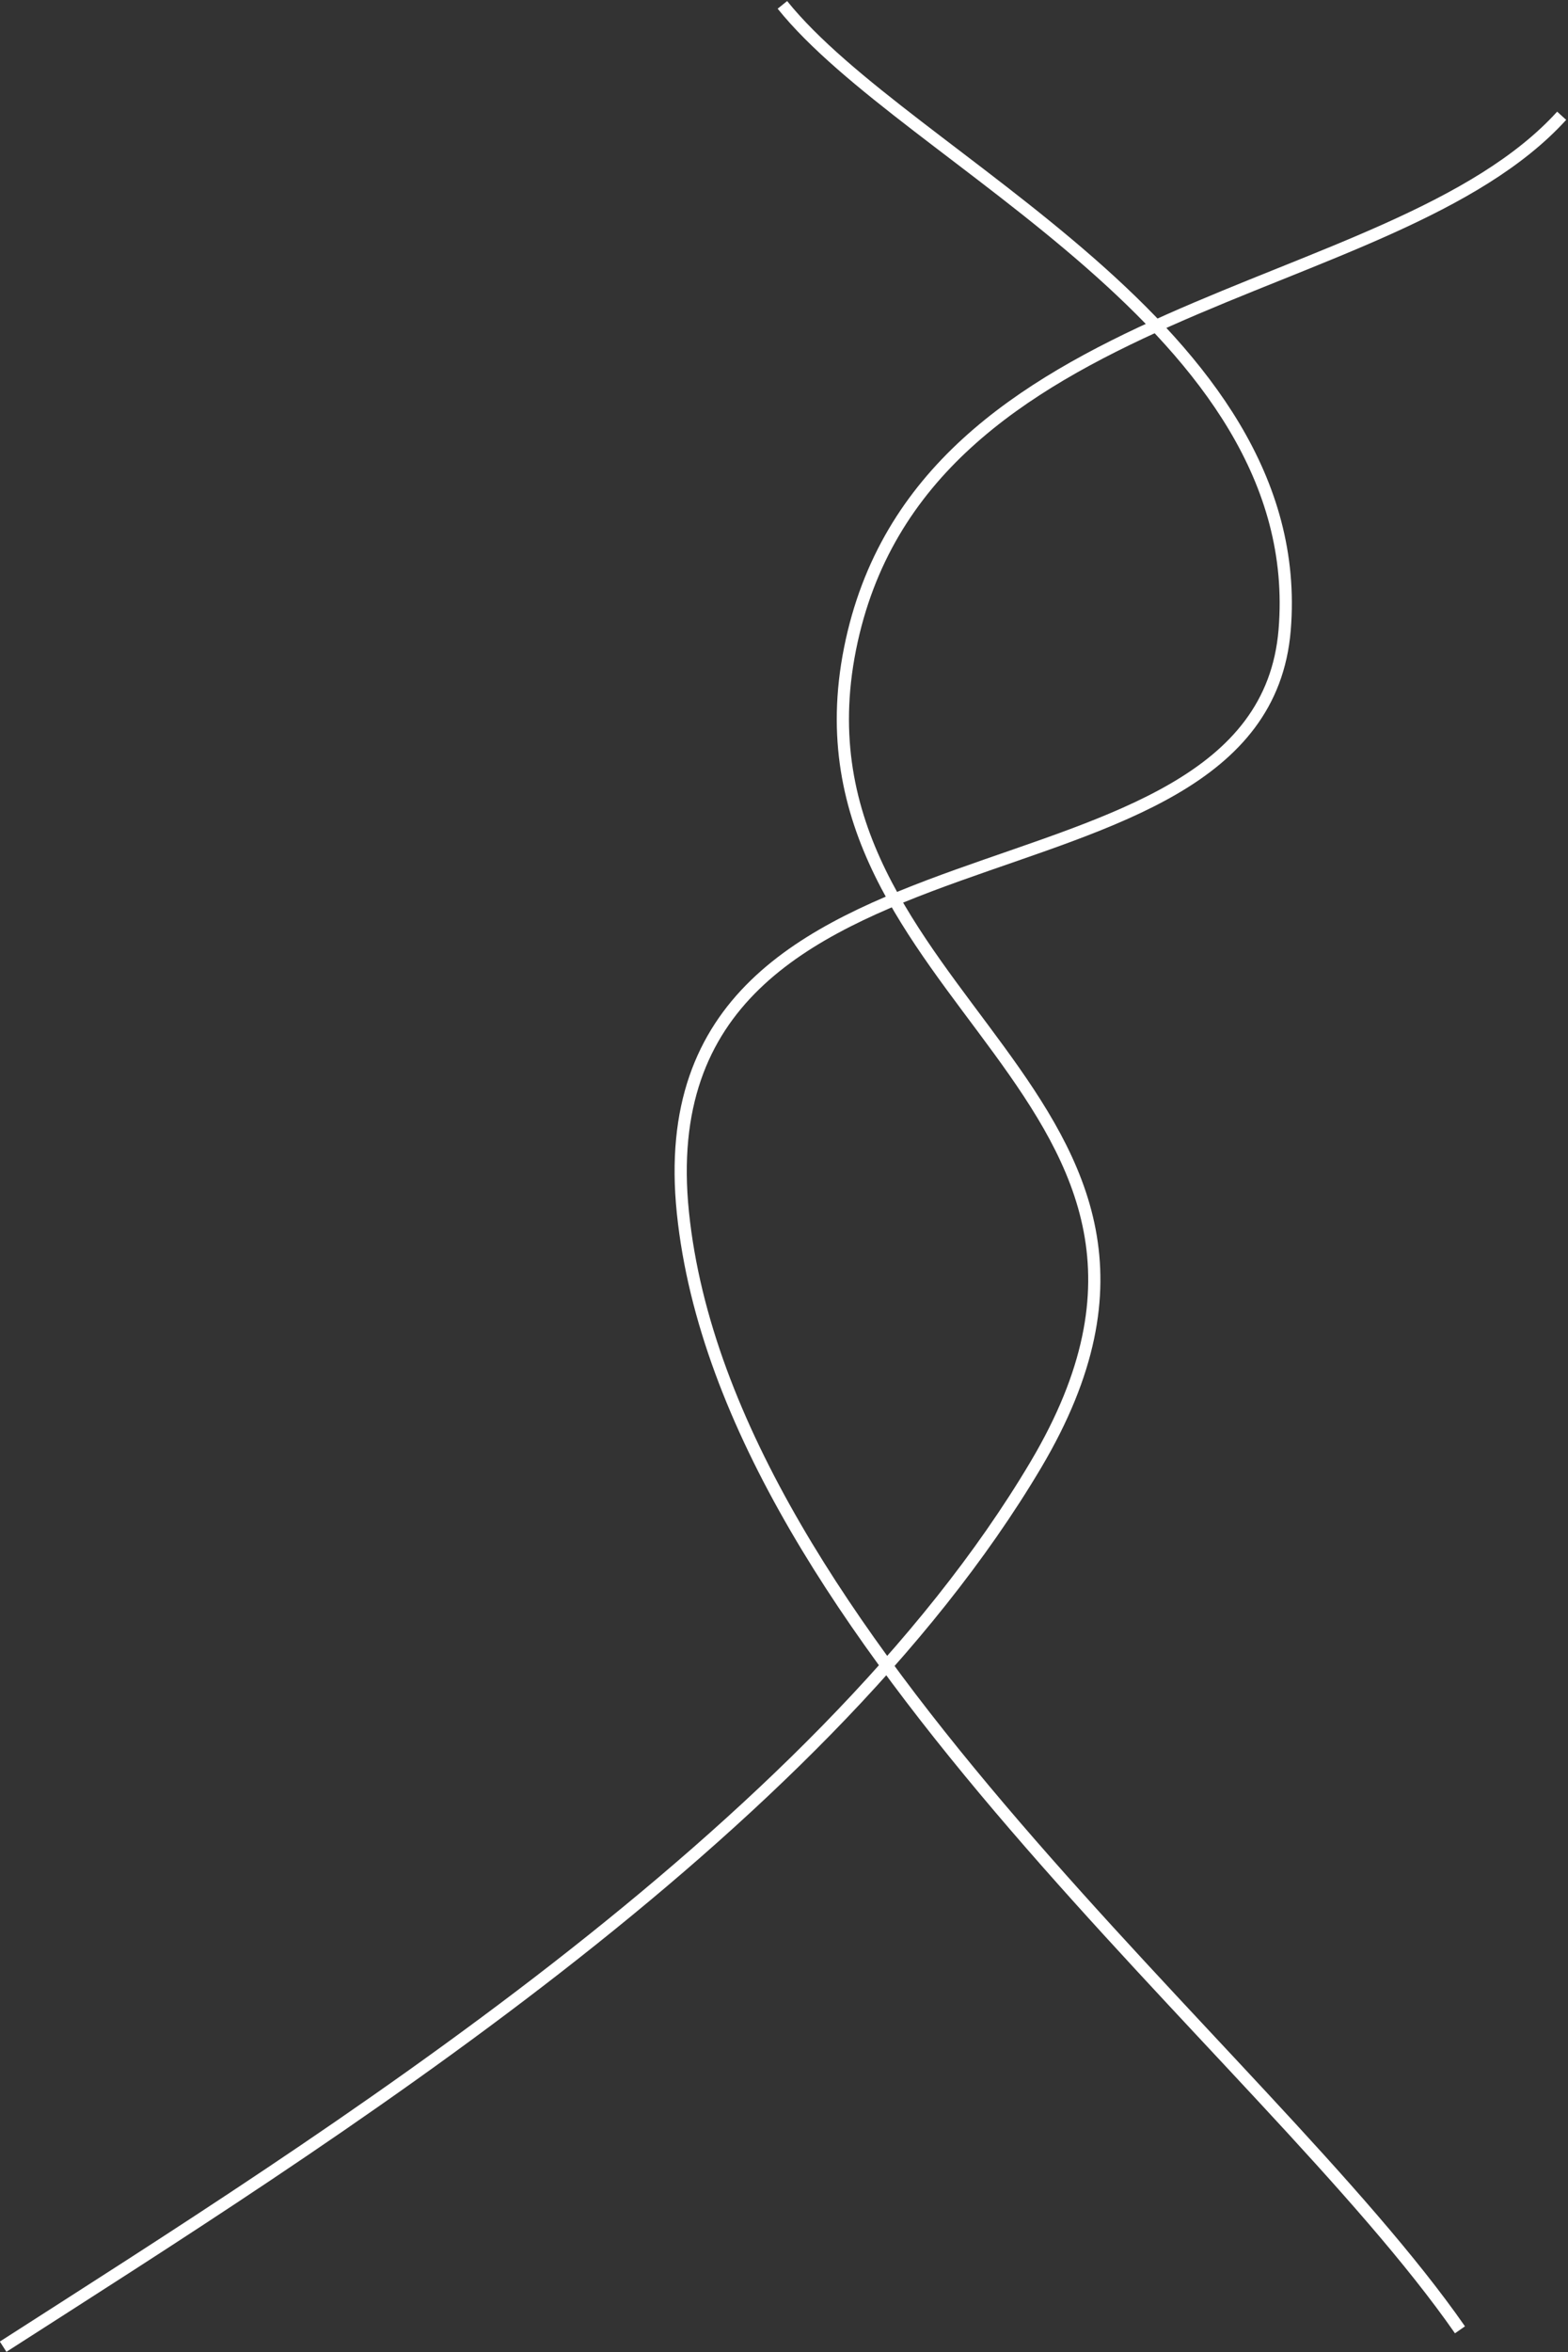 <svg xmlns="http://www.w3.org/2000/svg" xmlns:xlink="http://www.w3.org/1999/xlink" width="643" height="964" viewBox="0 0 643 964"><rect x="0" y="0" width="643" height="964" fill="#333333" stroke="none"/><defs><path id="a" d="M1938.404 5135.445c-69.678 76.732-263.056 74.004-291.838 218.515-28.782 144.51 166.327 182.49 76.224 334.35-90.103 151.859-292.509 277.419-423.507 361.499"/><path id="b" d="M1618.844 5090c51.491 64.048 216.164 132.432 205.964 256.19-10.2 123.76-264.74 64.668-246.765 238.843 17.974 174.175 238.995 343.393 318.66 457.858"/></defs><use fill="#fff" fill-opacity="0" stroke="#fff" stroke-miterlimit="50" stroke-width="5" xlink:href="#a" transform="translate(-1298 -5088)"/><use fill="#fff" fill-opacity="0" stroke="#fff" stroke-miterlimit="50" stroke-width="5" xlink:href="#b" transform="translate(-1298 -5088)"/></svg>
